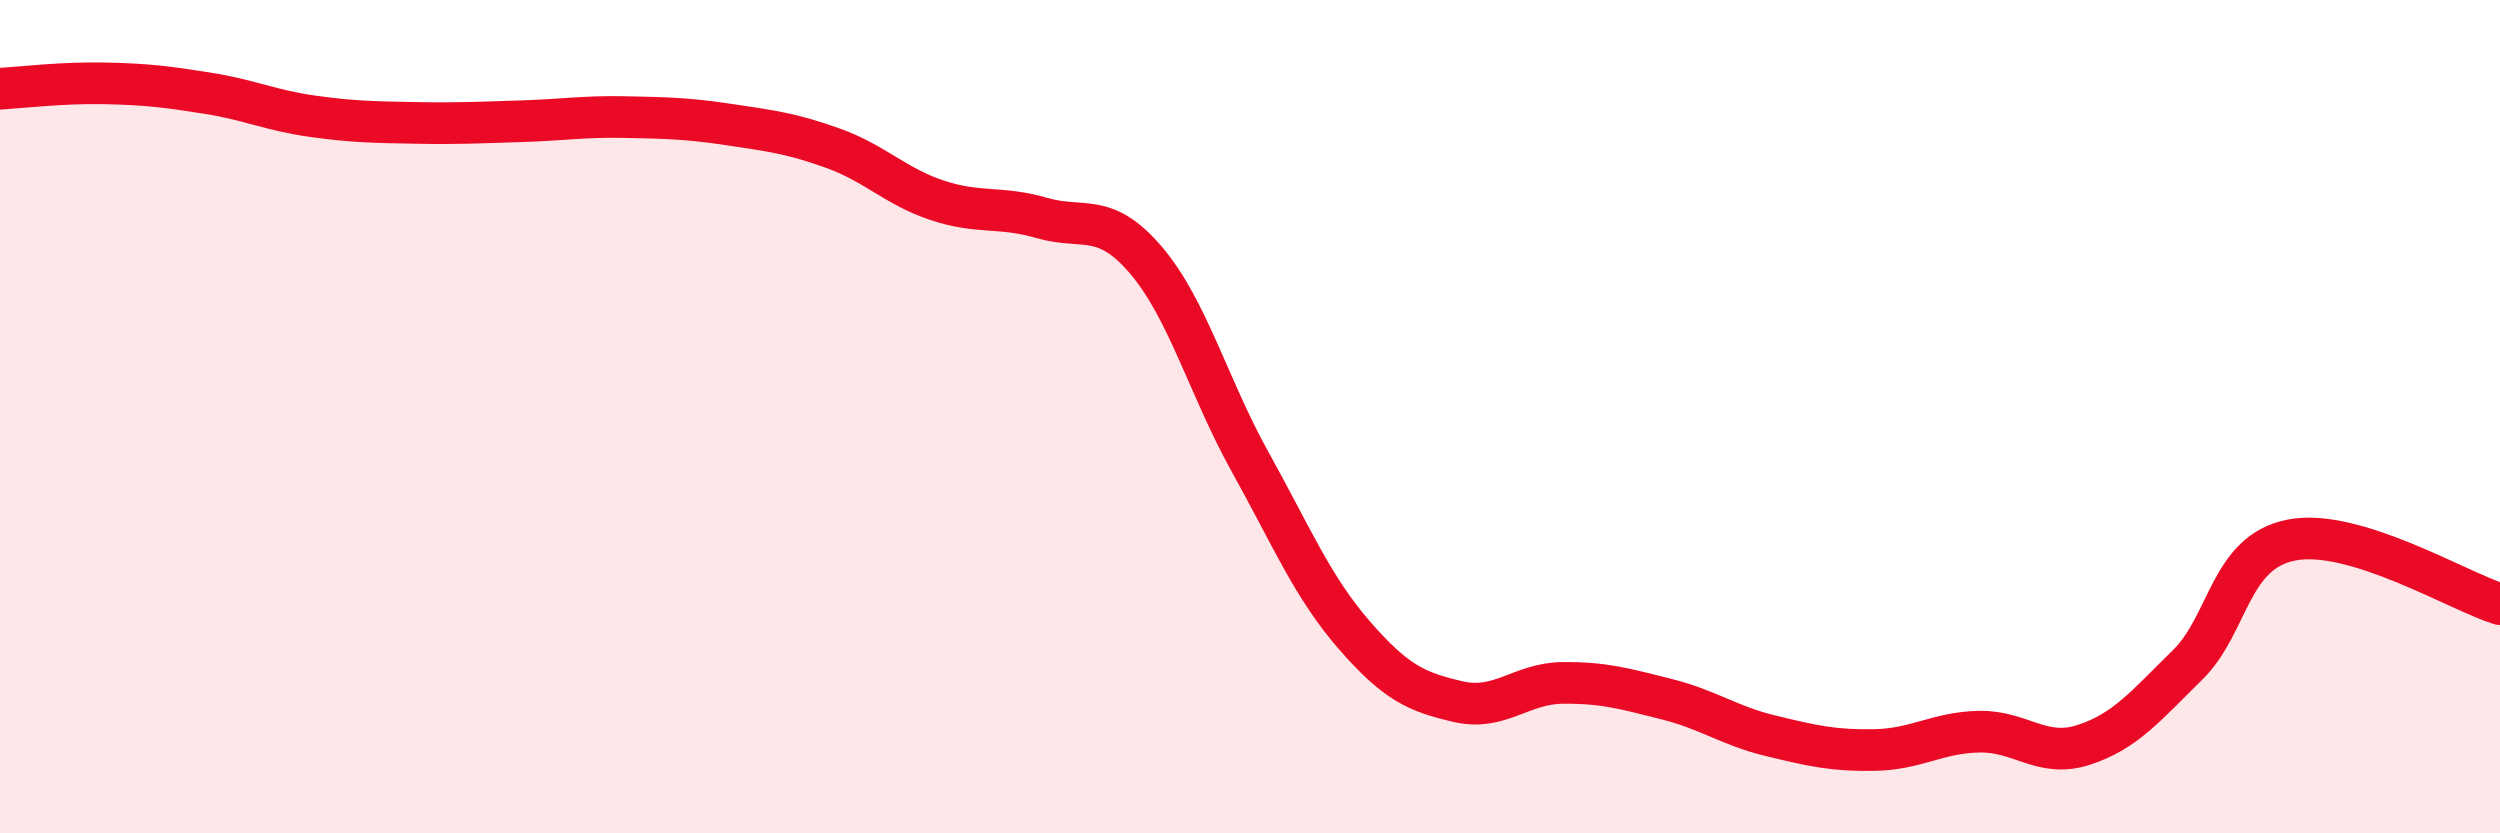 
    <svg width="60" height="20" viewBox="0 0 60 20" xmlns="http://www.w3.org/2000/svg">
      <path
        d="M 0,2.13 C 0.5,2.1 1.5,1.98 2.5,2 C 3.5,2.02 4,2.08 5,2.24 C 6,2.4 6.5,2.65 7.5,2.79 C 8.5,2.93 9,2.93 10,2.95 C 11,2.97 11.5,2.94 12.5,2.91 C 13.5,2.88 14,2.79 15,2.81 C 16,2.83 16.5,2.84 17.5,2.99 C 18.5,3.14 19,3.2 20,3.56 C 21,3.92 21.5,4.48 22.5,4.81 C 23.5,5.14 24,4.94 25,5.23 C 26,5.52 26.5,5.07 27.5,6.24 C 28.5,7.41 29,9.28 30,11.08 C 31,12.88 31.5,14.09 32.5,15.24 C 33.5,16.39 34,16.61 35,16.84 C 36,17.07 36.5,16.4 37.5,16.39 C 38.5,16.38 39,16.53 40,16.78 C 41,17.03 41.5,17.42 42.5,17.66 C 43.5,17.9 44,18.02 45,18 C 46,17.98 46.5,17.58 47.5,17.56 C 48.5,17.54 49,18.2 50,17.88 C 51,17.56 51.5,16.94 52.5,15.96 C 53.5,14.98 53.5,13.25 55,12.96 C 56.5,12.67 59,14.19 60,14.5L60 20L0 20Z"
        fill="#EB0A25"
        opacity="0.1"
        stroke-linecap="round"
        stroke-linejoin="round"
      />
      <path
        d="M 0,2.13 C 0.5,2.1 1.5,1.98 2.5,2 C 3.5,2.02 4,2.08 5,2.24 C 6,2.4 6.5,2.65 7.5,2.79 C 8.5,2.93 9,2.93 10,2.95 C 11,2.97 11.5,2.94 12.5,2.91 C 13.5,2.88 14,2.79 15,2.81 C 16,2.83 16.5,2.84 17.5,2.99 C 18.5,3.14 19,3.2 20,3.56 C 21,3.92 21.5,4.48 22.5,4.81 C 23.5,5.14 24,4.94 25,5.23 C 26,5.52 26.5,5.07 27.5,6.24 C 28.5,7.41 29,9.28 30,11.08 C 31,12.88 31.5,14.09 32.5,15.24 C 33.5,16.39 34,16.61 35,16.84 C 36,17.07 36.5,16.4 37.5,16.39 C 38.5,16.38 39,16.53 40,16.78 C 41,17.03 41.5,17.42 42.5,17.66 C 43.5,17.9 44,18.02 45,18 C 46,17.98 46.5,17.58 47.5,17.56 C 48.5,17.54 49,18.2 50,17.88 C 51,17.56 51.5,16.94 52.5,15.96 C 53.5,14.98 53.5,13.25 55,12.96 C 56.5,12.67 59,14.19 60,14.5"
        stroke="#EB0A25"
        stroke-width="1"
        fill="none"
        stroke-linecap="round"
        stroke-linejoin="round"
      />
    </svg>
  